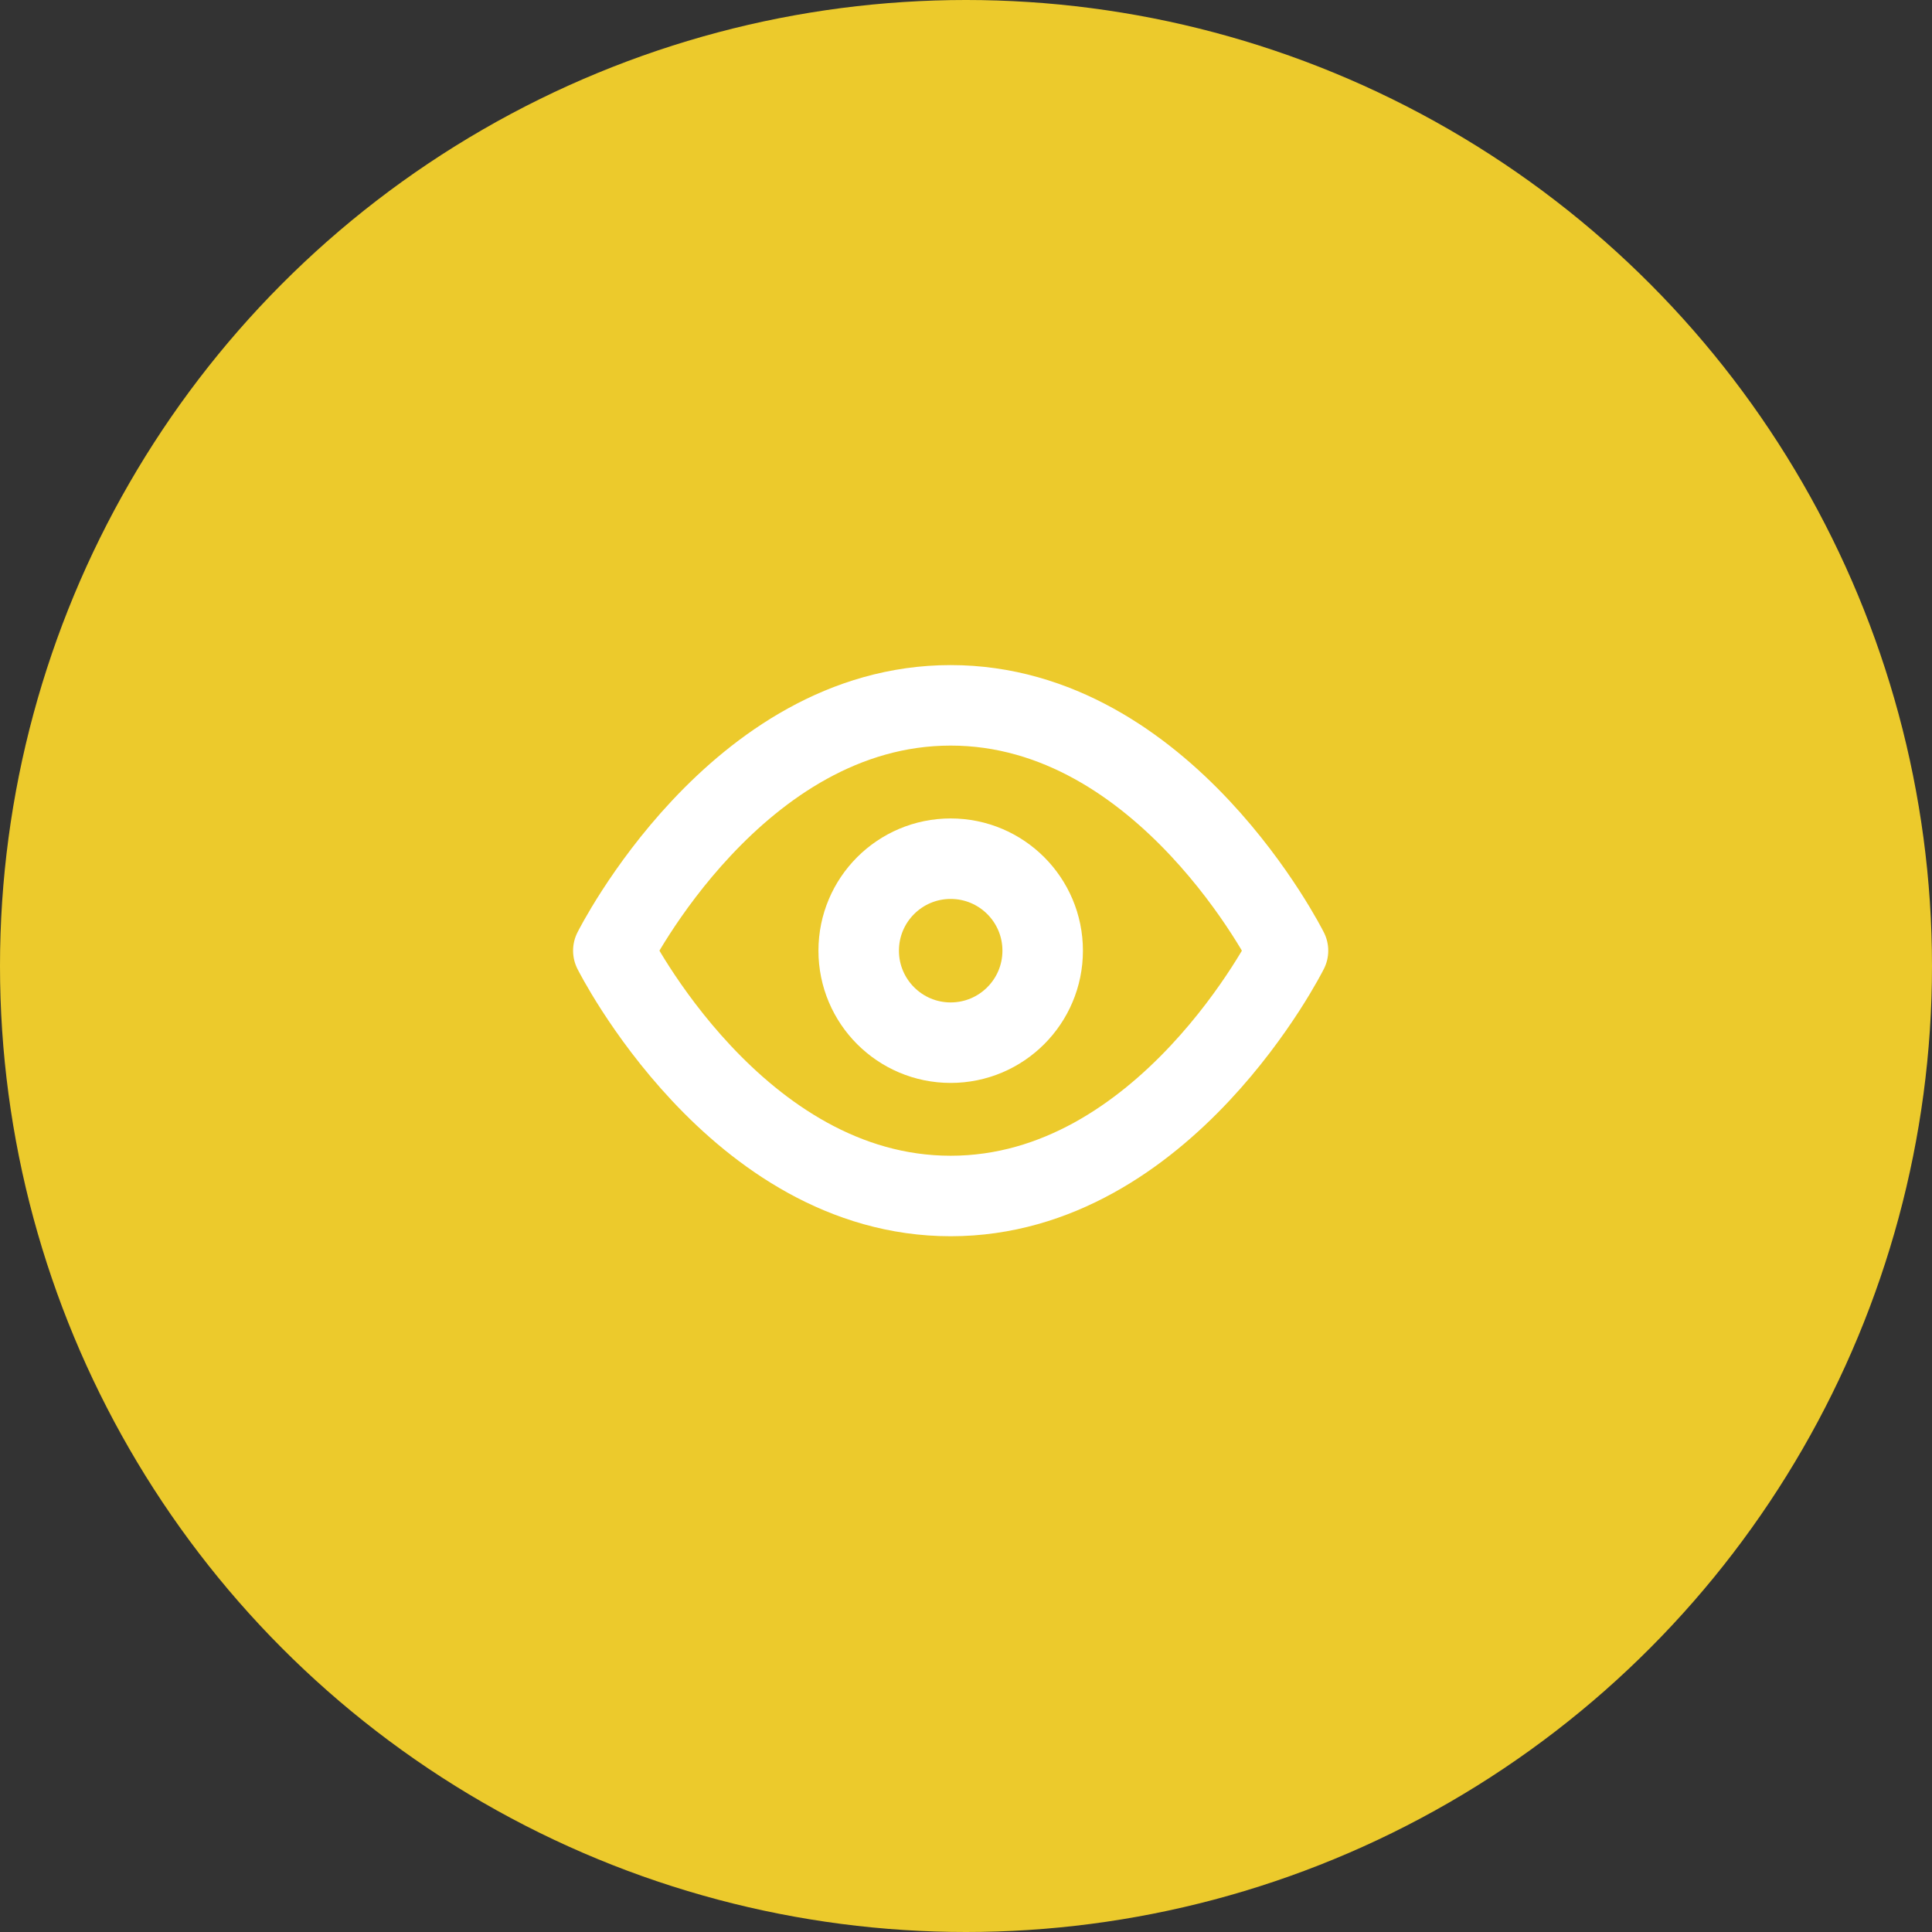 <?xml version="1.0" encoding="UTF-8"?> <svg xmlns="http://www.w3.org/2000/svg" width="48" height="48" viewBox="0 0 48 48" fill="none"><rect x="0" y="0" width="48" height="48" fill="#333333" stroke="none"/><circle cx="24" cy="24" r="24" fill="#ECCA2C"></circle><path d="M15.238 23.619C15.238 23.619 18.286 17.524 23.619 17.524C28.953 17.524 32 23.619 32 23.619C32 23.619 28.953 29.714 23.619 29.714C18.286 29.714 15.238 23.619 15.238 23.619Z" stroke="white" stroke-width="2" stroke-linecap="round" stroke-linejoin="round"></path><path d="M23.619 25.905C24.882 25.905 25.905 24.881 25.905 23.619C25.905 22.357 24.882 21.334 23.619 21.334C22.357 21.334 21.334 22.357 21.334 23.619C21.334 24.881 22.357 25.905 23.619 25.905Z" stroke="white" stroke-width="2" stroke-linecap="round" stroke-linejoin="round"></path></svg> 
